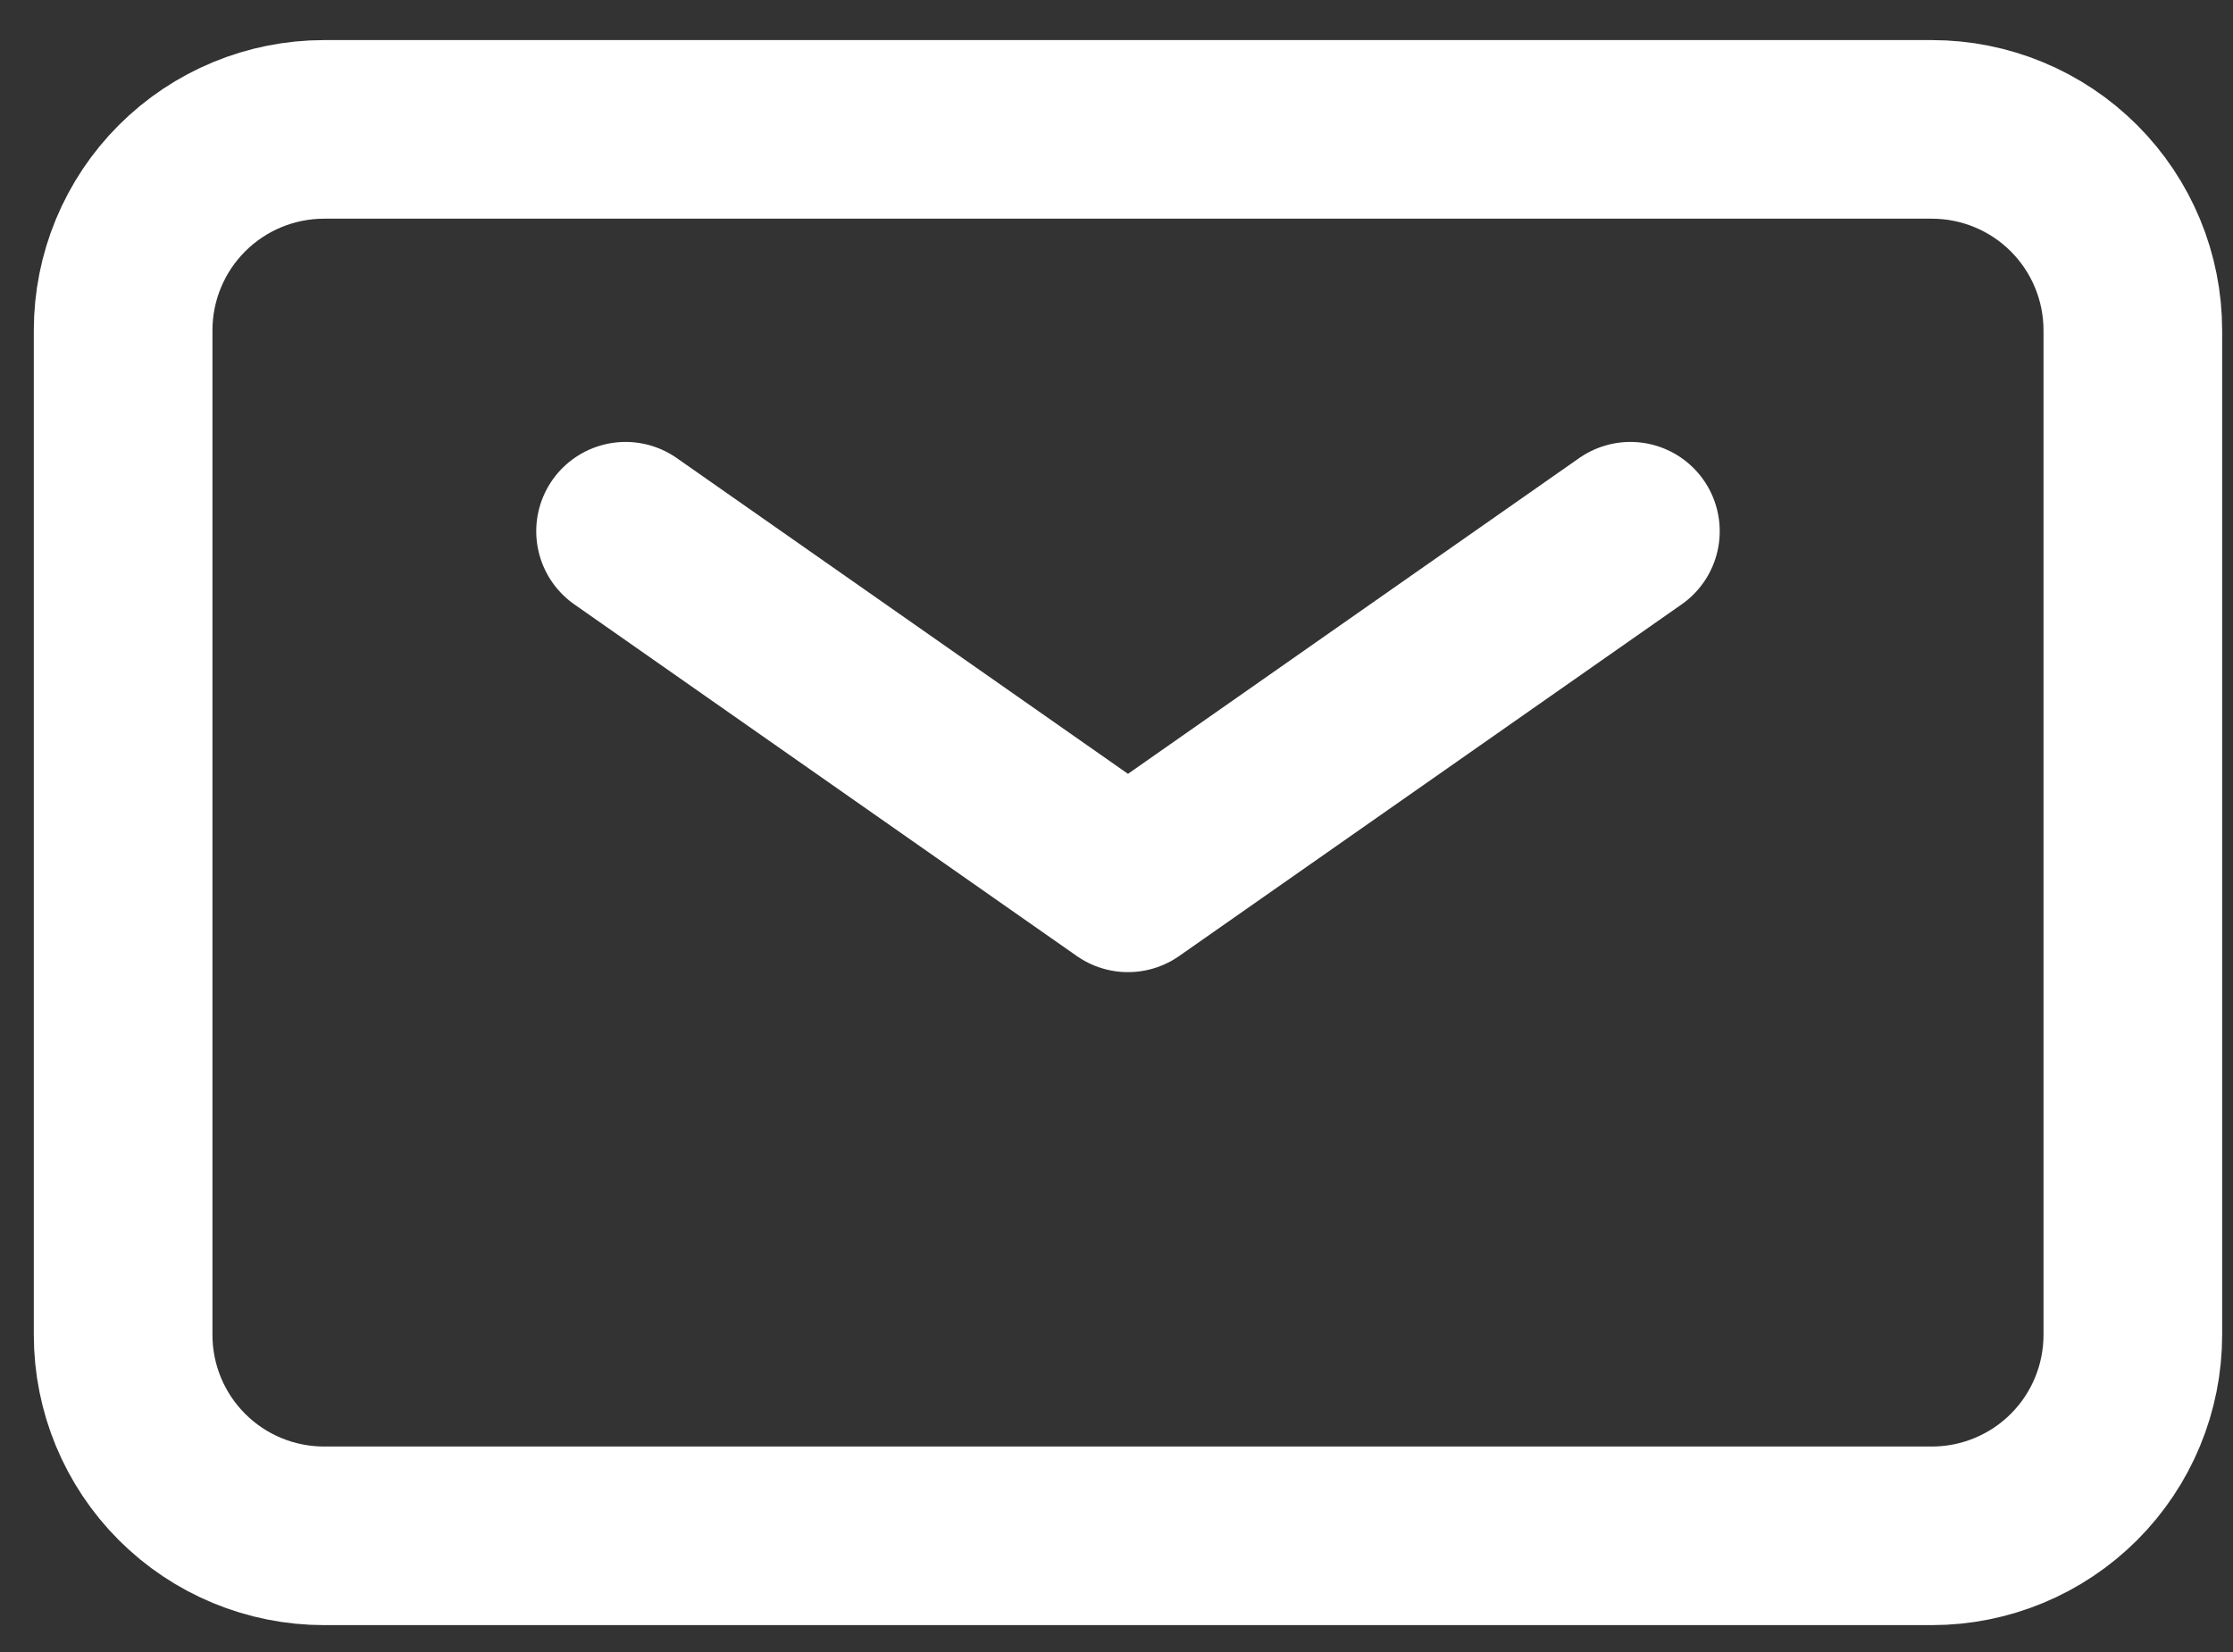<svg width="50" height="37" viewBox="0 0 50 37" fill="none" xmlns="http://www.w3.org/2000/svg">
<rect x="0" y="0" width="50" height="37" fill="#333333" stroke="none"/>
<path d="M14.007 11.898L25.257 19.773L36.507 11.898" stroke="white" stroke-width="4" stroke-linecap="round" stroke-linejoin="round"/>
<path d="M2.757 29.898V7.398C2.757 6.205 3.231 5.06 4.075 4.216C4.919 3.372 6.063 2.898 7.257 2.898H43.257C44.45 2.898 45.595 3.372 46.439 4.216C47.283 5.06 47.757 6.205 47.757 7.398V29.898C47.757 31.091 47.283 32.236 46.439 33.08C45.595 33.924 44.45 34.398 43.257 34.398H7.257C6.063 34.398 4.919 33.924 4.075 33.08C3.231 32.236 2.757 31.091 2.757 29.898Z" stroke="white" stroke-width="4"/>
</svg>

